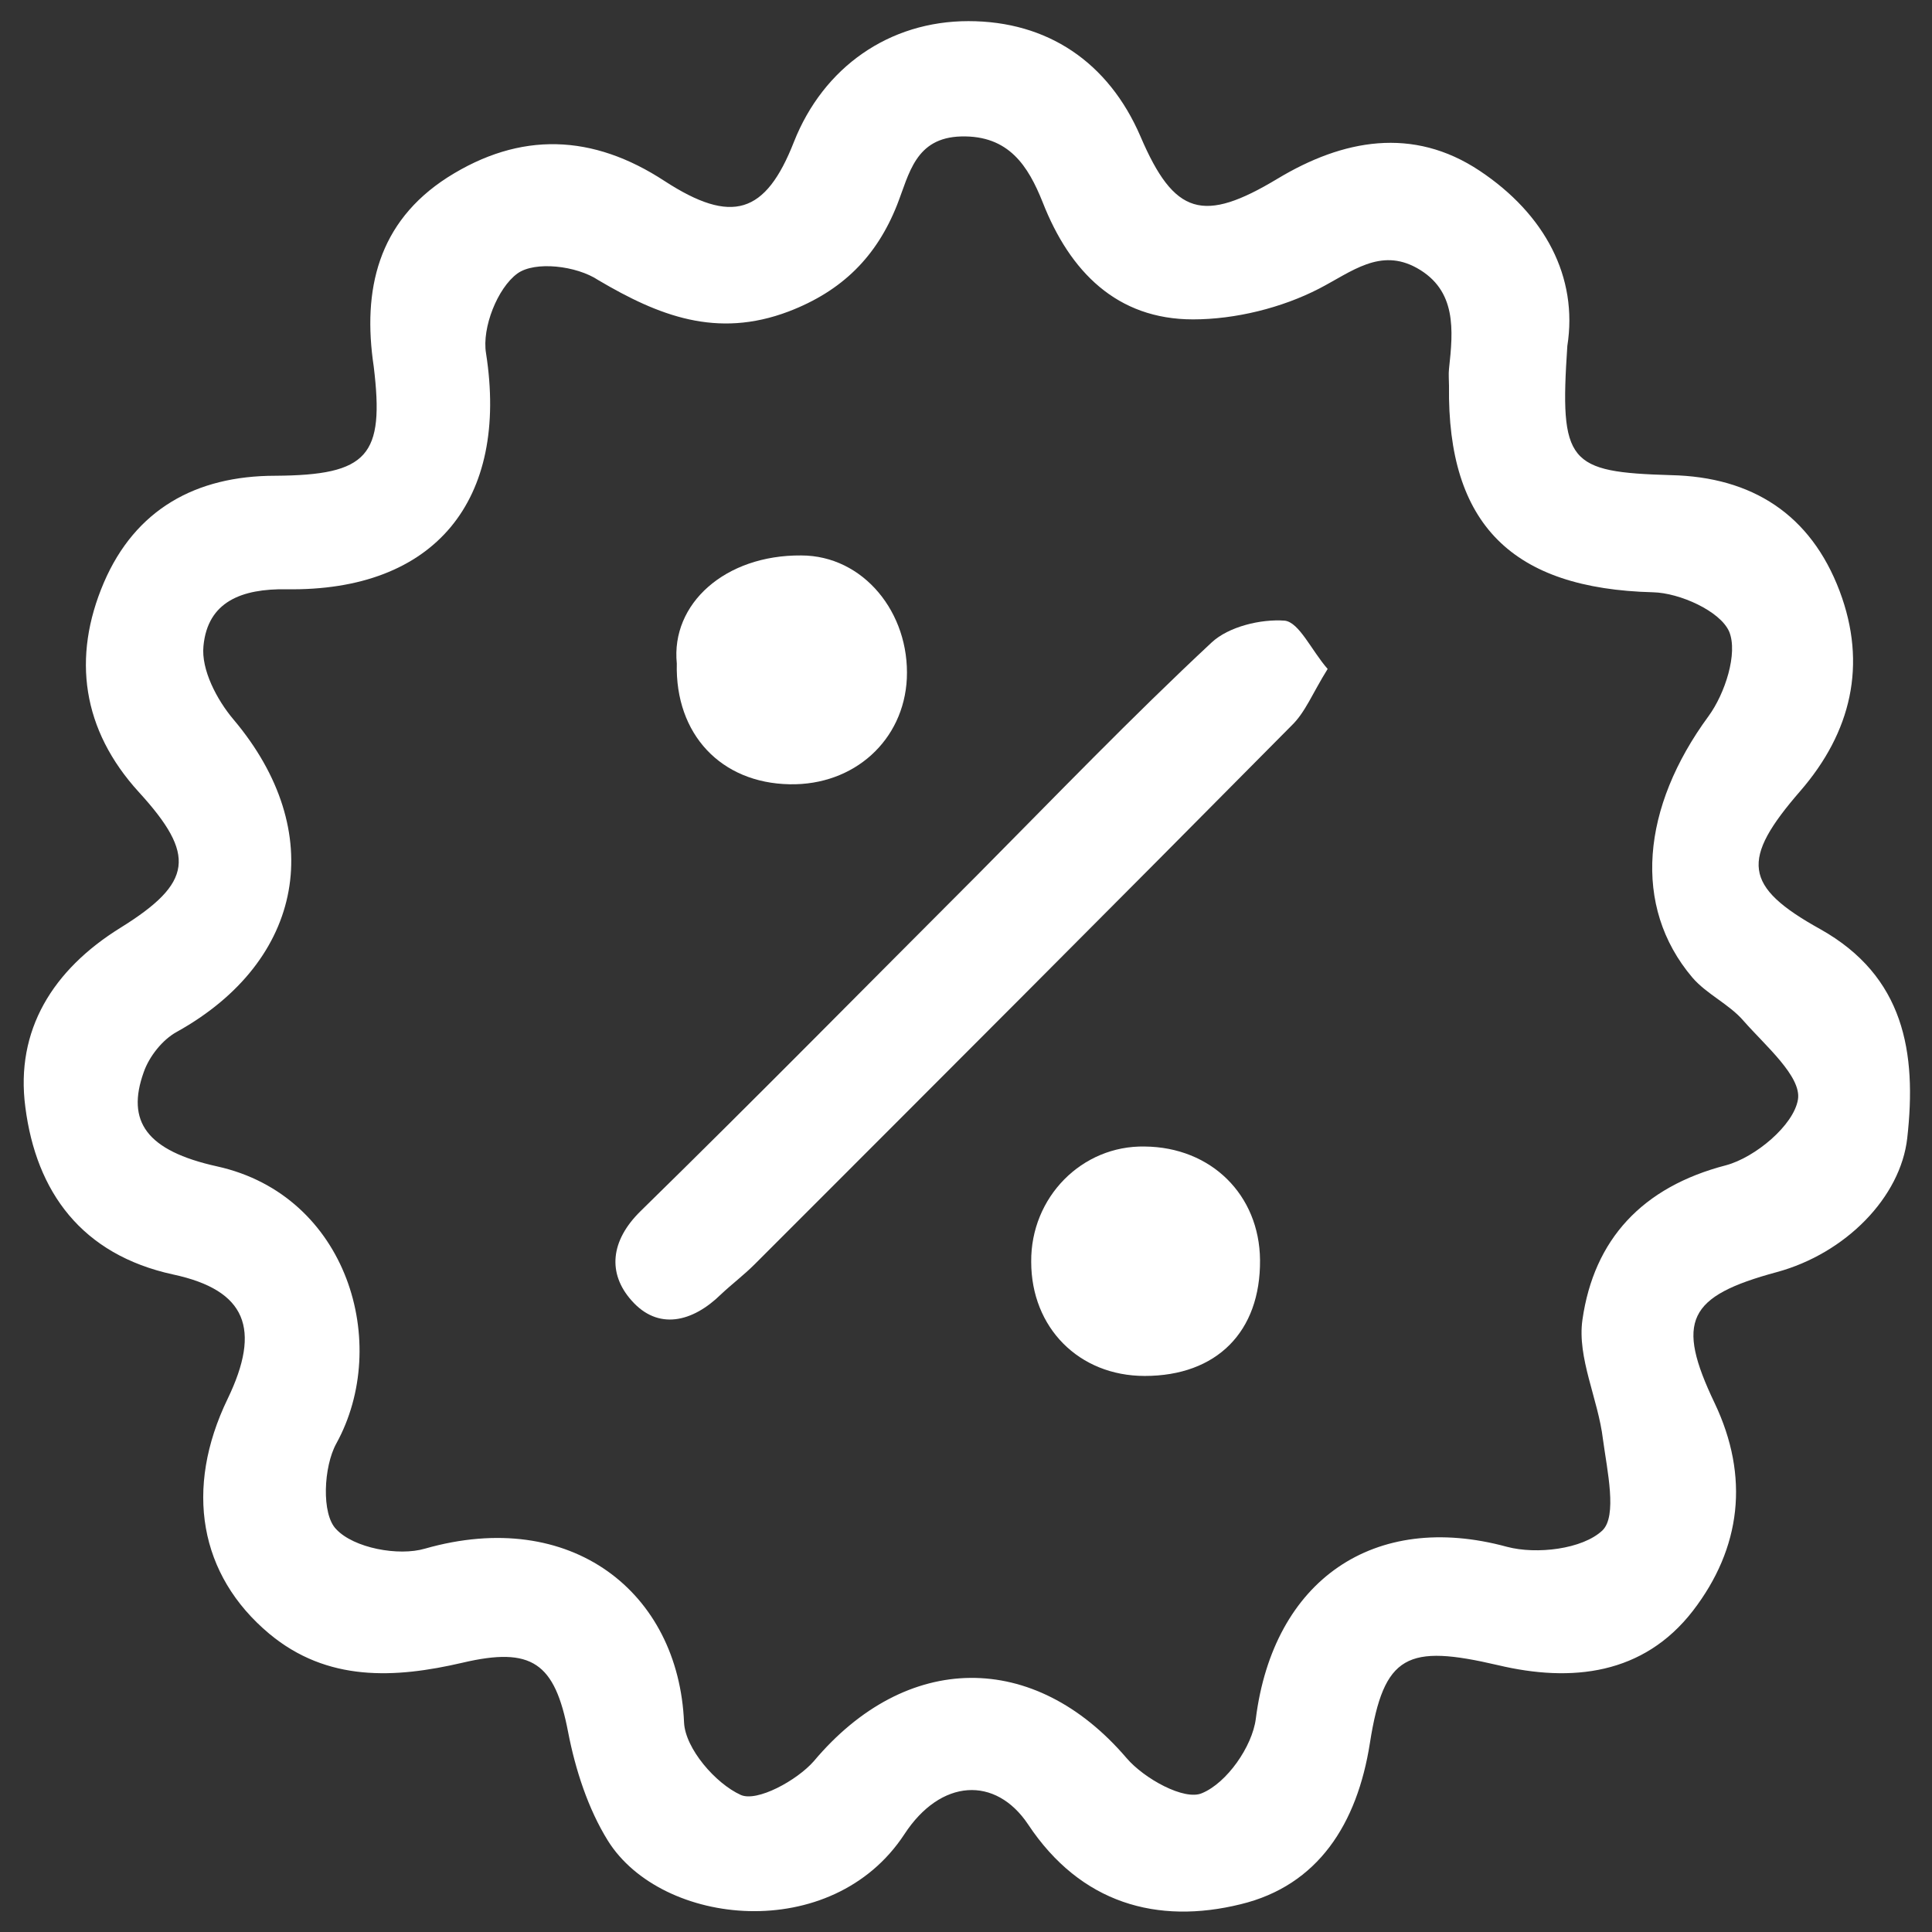 <?xml version="1.0" encoding="utf-8"?>
<!-- Generator: Adobe Illustrator 24.0.1, SVG Export Plug-In . SVG Version: 6.00 Build 0)  -->
<svg version="1.1" id="Capa_1" xmlns="http://www.w3.org/2000/svg" xmlns:xlink="http://www.w3.org/1999/xlink" x="0px" y="0px"
	 viewBox="0 0 32 32" style="enable-background:new 0 0 32 32;" xml:space="preserve">
<rect x="0" y="0" width="32" height="32" fill="#333333" stroke="none"/>
<style type="text/css">
	.st0{fill:#FFFFFF;}
</style>
<g>
	<path class="st0" d="M25.96,5.73c-0.13,1.94,0.01,2.09,1.72,2.14c1.34,0.03,2.31,0.65,2.79,1.92c0.46,1.22,0.19,2.34-0.65,3.31
		c-0.99,1.14-0.95,1.58,0.33,2.29c1.39,0.78,1.6,2.04,1.44,3.46c-0.11,0.98-1.02,1.91-2.16,2.22c-1.48,0.4-1.68,0.81-1.03,2.17
		c0.58,1.22,0.44,2.4-0.36,3.44c-0.82,1.06-2.01,1.19-3.23,0.9c-1.5-0.35-1.89-0.18-2.12,1.29c-0.21,1.34-0.86,2.36-2.14,2.67
		c-1.38,0.34-2.65-0.01-3.52-1.32c-0.54-0.81-1.45-0.76-2.05,0.16c-1.2,1.83-4.02,1.53-4.91,0.11c-0.33-0.53-0.54-1.18-0.66-1.8
		c-0.22-1.15-0.6-1.42-1.75-1.15c-1.12,0.26-2.24,0.32-3.2-0.48c-1.16-0.97-1.41-2.4-0.69-3.89c0.56-1.16,0.31-1.8-0.9-2.06
		c-1.52-0.33-2.27-1.37-2.45-2.77c-0.17-1.28,0.46-2.28,1.57-2.97c1.21-0.75,1.26-1.21,0.31-2.25c-0.94-1.03-1.11-2.23-0.58-3.47
		c0.52-1.21,1.52-1.77,2.84-1.77c1.54-0.01,1.81-0.33,1.63-1.81C6,4.8,6.26,3.68,7.41,2.94C8.62,2.17,9.82,2.22,11.01,3
		c1.11,0.72,1.67,0.55,2.14-0.65c0.49-1.24,1.58-2,2.89-2c1.31,0,2.32,0.68,2.85,1.91c0.56,1.31,1.04,1.44,2.27,0.7
		c1.08-0.65,2.24-0.87,3.35-0.13C25.59,3.55,26.14,4.59,25.96,5.73z M24,6.39c0-0.09-0.01-0.19,0-0.28c0.07-0.64,0.13-1.3-0.53-1.67
		c-0.61-0.34-1.08,0.06-1.62,0.34c-0.62,0.32-1.39,0.51-2.09,0.51c-1.26,0-2.04-0.79-2.49-1.94c-0.24-0.6-0.56-1.11-1.35-1.09
		c-0.76,0.02-0.86,0.62-1.06,1.13c-0.34,0.86-0.91,1.43-1.8,1.77c-1.19,0.45-2.15,0.07-3.15-0.52C9.55,4.4,8.86,4.32,8.57,4.53
		c-0.33,0.24-0.59,0.9-0.52,1.32C8.43,8.28,7.21,9.8,4.74,9.76c-0.73-0.01-1.3,0.2-1.37,0.94c-0.04,0.39,0.22,0.89,0.5,1.22
		c1.56,1.85,1.18,3.99-0.94,5.17c-0.24,0.13-0.46,0.41-0.55,0.67c-0.29,0.81,0.04,1.3,1.22,1.56c2.16,0.48,2.88,2.94,1.97,4.59
		c-0.21,0.38-0.25,1.17,0,1.42c0.29,0.31,1.03,0.45,1.47,0.32c2.42-0.69,4.2,0.72,4.29,2.88c0.02,0.43,0.52,1.01,0.94,1.2
		c0.27,0.12,0.93-0.24,1.21-0.56c1.53-1.82,3.65-1.84,5.18-0.05c0.29,0.34,0.96,0.71,1.25,0.58c0.41-0.17,0.83-0.77,0.89-1.23
		c0.29-2.3,1.96-3.45,4.16-2.85c0.49,0.13,1.25,0.04,1.58-0.27c0.25-0.24,0.08-0.99,0.01-1.51c-0.08-0.67-0.43-1.35-0.34-1.98
		c0.19-1.33,0.99-2.2,2.38-2.56c0.48-0.13,1.12-0.66,1.19-1.09c0.06-0.38-0.54-0.89-0.9-1.3c-0.24-0.28-0.61-0.44-0.85-0.72
		c-1-1.18-0.84-2.82,0.27-4.33c0.27-0.37,0.49-1.04,0.34-1.4c-0.15-0.34-0.82-0.64-1.26-0.65C25.05,9.75,23.97,8.69,24,6.39z"/>
	<path class="st0" d="M21.99,11.08c-0.25,0.4-0.37,0.72-0.6,0.94c-2.95,2.98-5.92,5.95-8.89,8.92c-0.18,0.18-0.38,0.33-0.56,0.5
		c-0.47,0.46-1.04,0.6-1.48,0.1c-0.4-0.45-0.35-0.99,0.15-1.48c1.88-1.84,3.73-3.72,5.59-5.58c1.28-1.29,2.54-2.6,3.87-3.84
		c0.28-0.26,0.81-0.39,1.21-0.36C21.52,10.31,21.72,10.77,21.99,11.08z"/>
	<path class="st0" d="M11.21,10.99c-0.1-0.99,0.8-1.8,2.06-1.79c1.03,0,1.8,0.95,1.75,2.04c-0.05,1.02-0.87,1.77-1.94,1.75
		C11.94,12.97,11.18,12.16,11.21,10.99z"/>
	<path class="st0" d="M20.87,20.87c0.01,1.19-0.72,1.92-1.91,1.92c-1.09,0-1.88-0.8-1.88-1.89c-0.01-1.07,0.84-1.93,1.88-1.91
		C20.06,19,20.86,19.79,20.87,20.87z"/>
</g>
</svg>
